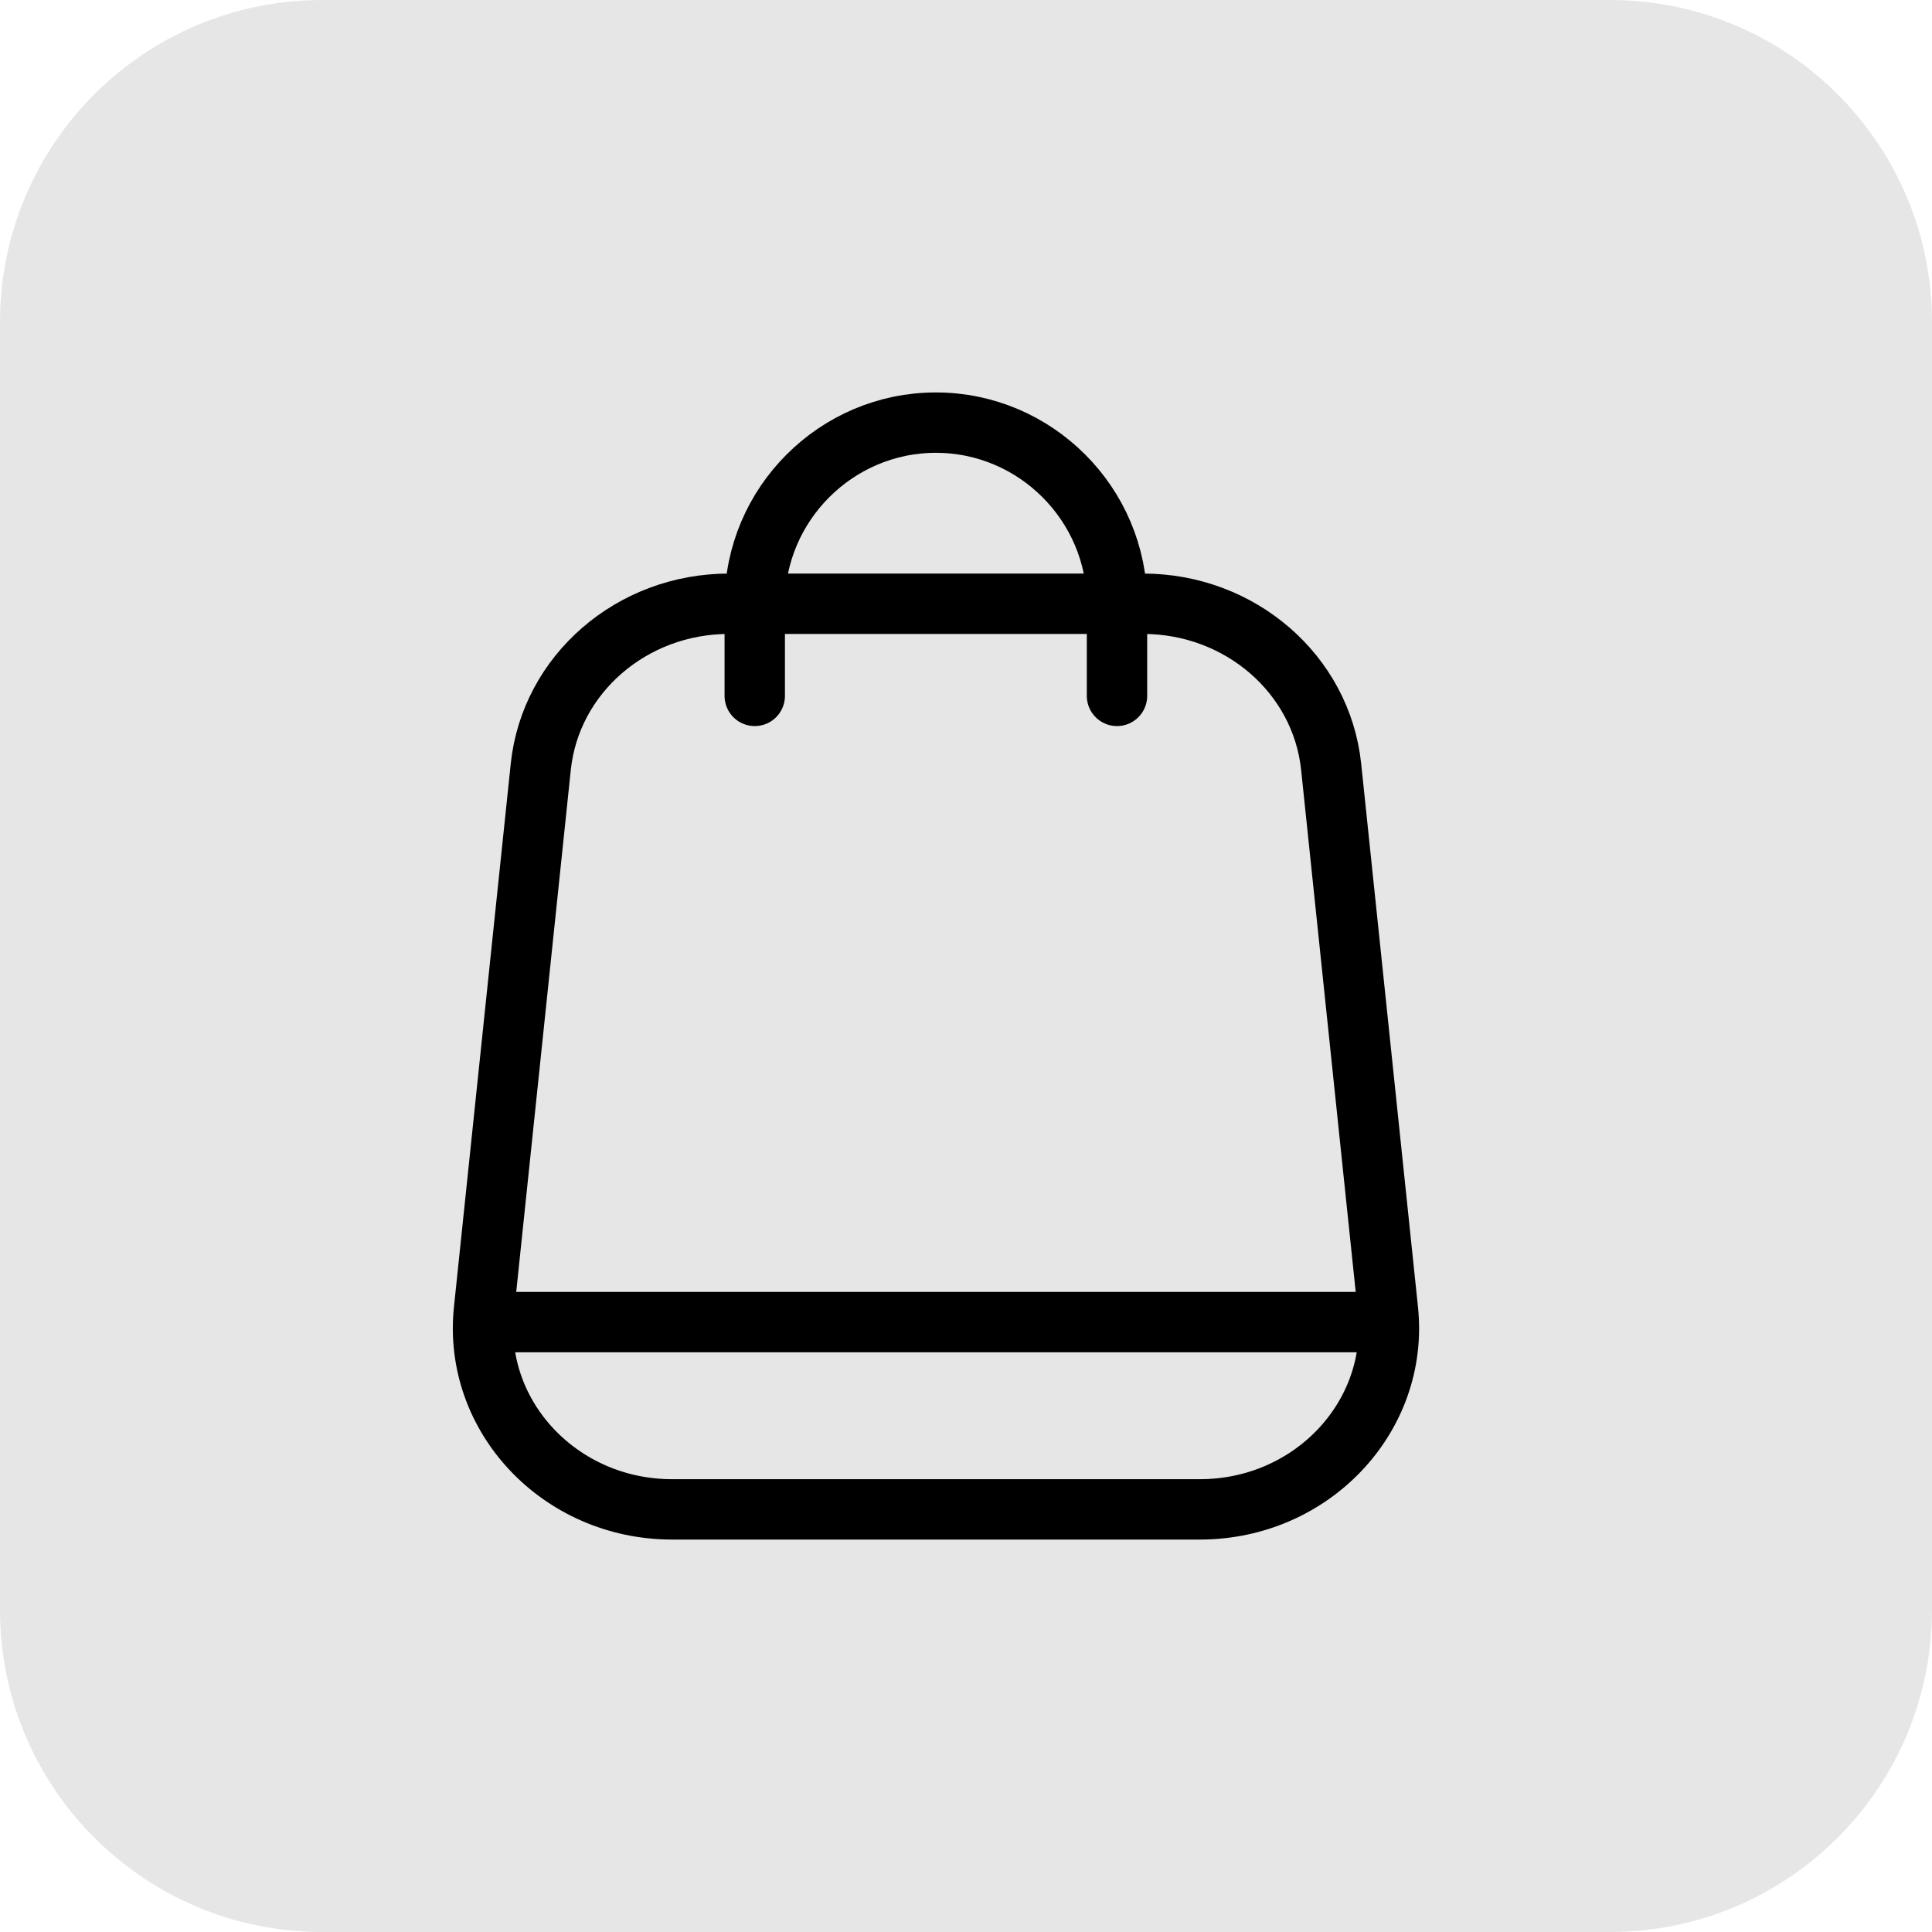 <svg width="32" height="32" viewBox="0 0 32 32" fill="none" xmlns="http://www.w3.org/2000/svg">
<path d="M26.666 0H5.335C2.388 0 0 2.388 0 5.335V26.666C0 29.612 2.388 32 5.335 32H26.666C29.612 32 32 29.612 32 26.666V5.335C32 2.388 29.612 0 26.666 0Z" fill="#E1E1E1" fill-opacity="0.851"/>
<path d="M8.001 21.898H23.001" stroke="black" stroke-miterlimit="10"/>
<path d="M12.501 11.526V10C12.501 8.35 13.851 7 15.501 7C17.151 7 18.501 8.35 18.501 10V11.526" stroke="black" stroke-linecap="round" stroke-linejoin="round"/>
<path d="M19.869 25H11.132C9.28 25 7.832 23.466 8.016 21.7L8.957 12.7C9.118 11.166 10.464 10 12.073 10H18.932C20.541 10 21.887 11.166 22.048 12.7L22.989 21.7C23.173 23.466 21.726 25 19.873 25H19.869Z" stroke="black" stroke-miterlimit="10"/>
</svg>
